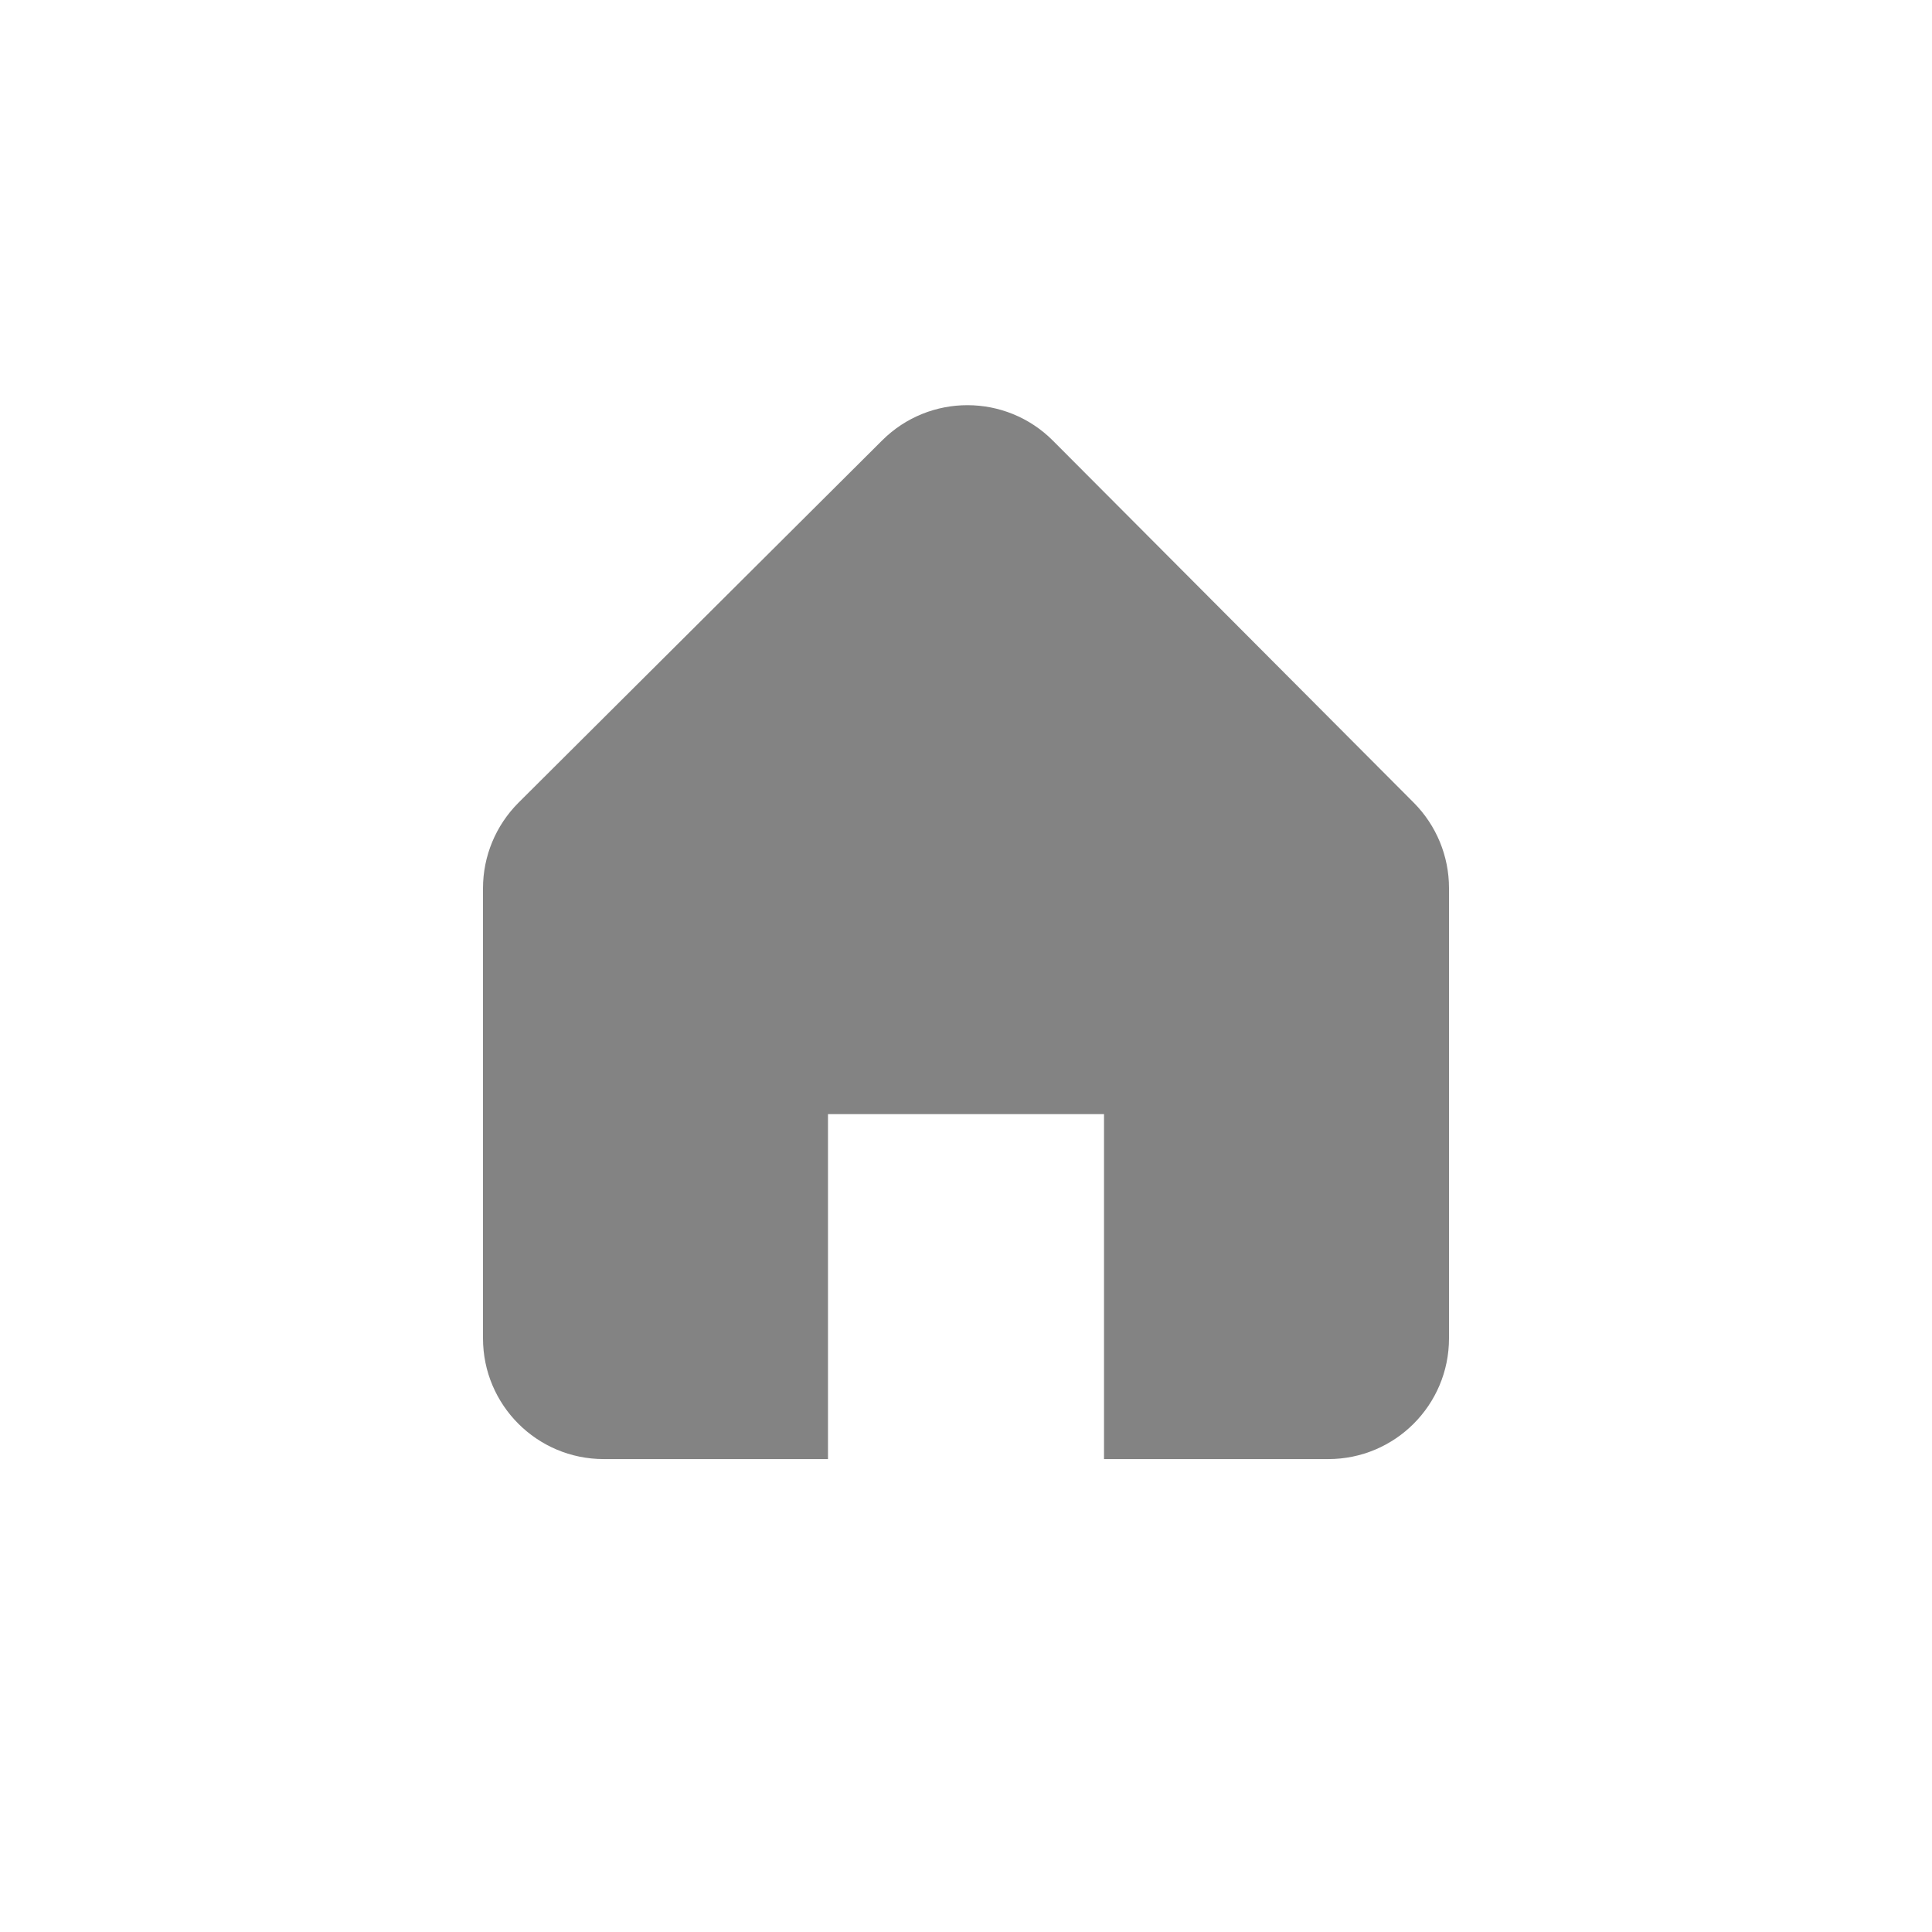 <svg width="32" height="32" viewBox="0 0 32 32" fill="none" xmlns="http://www.w3.org/2000/svg">
<path fill-rule="evenodd" clip-rule="evenodd" d="M8.588 13.295C8.212 13.671 8 14.18 8 14.712V22.167C8 23.272 8.895 24.167 10 24.167H13.714V18.453H18.286V24.167H22C23.105 24.167 24 23.272 24 22.167V14.708C24 14.179 23.79 13.671 23.417 13.296L17.44 7.299C16.66 6.517 15.394 6.515 14.612 7.294L8.588 13.295Z" fill="#838383"/>
</svg>
